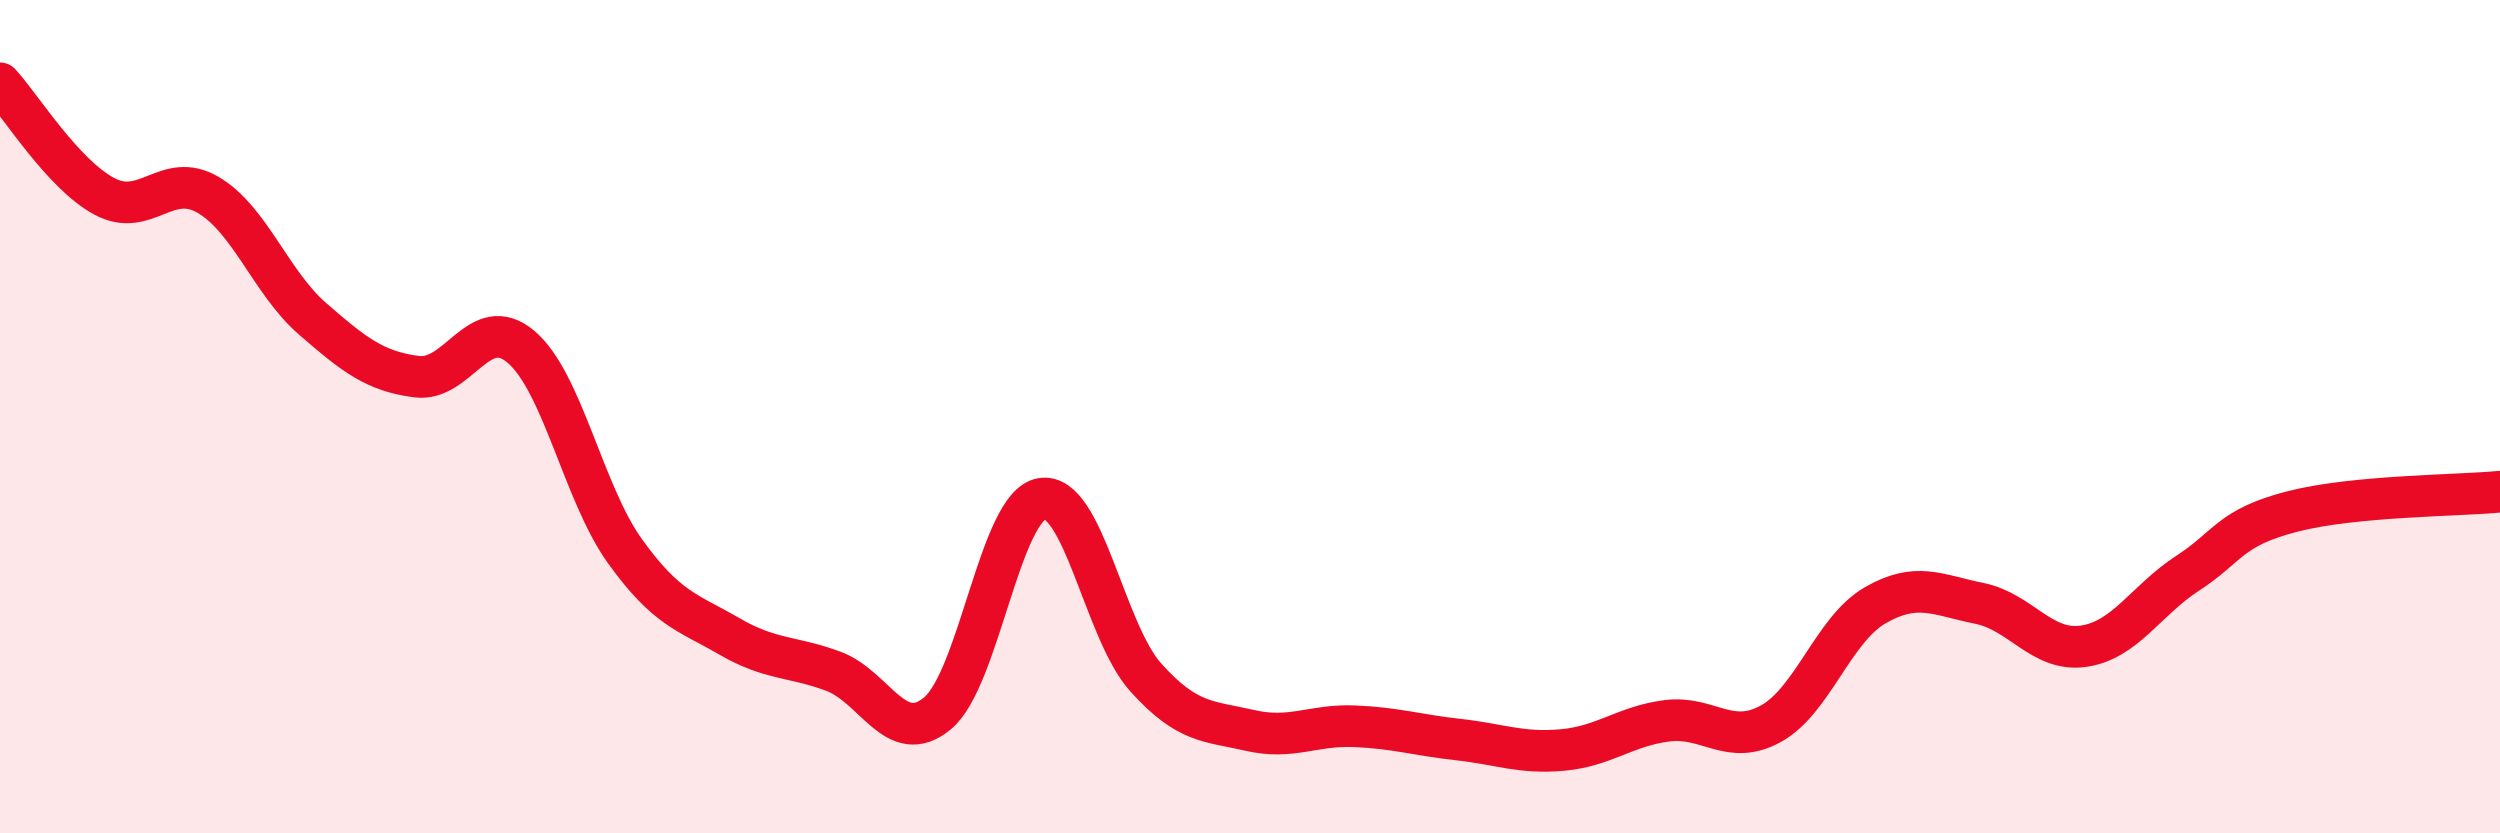 
    <svg width="60" height="20" viewBox="0 0 60 20" xmlns="http://www.w3.org/2000/svg">
      <path
        d="M 0,2 C 0.5,2.54 1.5,4.17 2.5,4.71 C 3.5,5.25 4,4.09 5,4.68 C 6,5.27 6.5,6.78 7.5,7.65 C 8.5,8.52 9,8.91 10,9.04 C 11,9.17 11.5,7.48 12.5,8.32 C 13.5,9.16 14,11.84 15,13.23 C 16,14.62 16.5,14.69 17.5,15.27 C 18.5,15.85 19,15.74 20,16.11 C 21,16.48 21.5,17.95 22.5,17.12 C 23.5,16.29 24,12.14 25,11.97 C 26,11.8 26.5,15.15 27.5,16.26 C 28.5,17.37 29,17.3 30,17.53 C 31,17.76 31.5,17.39 32.5,17.43 C 33.5,17.47 34,17.64 35,17.75 C 36,17.86 36.5,18.09 37.5,18 C 38.5,17.91 39,17.43 40,17.3 C 41,17.17 41.5,17.92 42.5,17.37 C 43.5,16.82 44,15.11 45,14.53 C 46,13.95 46.5,14.28 47.5,14.48 C 48.5,14.68 49,15.65 50,15.51 C 51,15.37 51.5,14.41 52.5,13.76 C 53.5,13.11 53.5,12.67 55,12.28 C 56.5,11.89 59,11.9 60,11.8L60 20L0 20Z"
        fill="#EB0A25"
        opacity="0.1"
        stroke-linecap="round"
        stroke-linejoin="round"
      />
      <path
        d="M 0,2 C 0.5,2.54 1.5,4.17 2.5,4.71 C 3.5,5.25 4,4.09 5,4.68 C 6,5.27 6.5,6.78 7.5,7.65 C 8.5,8.52 9,8.91 10,9.04 C 11,9.17 11.5,7.48 12.5,8.32 C 13.5,9.16 14,11.84 15,13.23 C 16,14.62 16.5,14.69 17.5,15.27 C 18.5,15.85 19,15.74 20,16.11 C 21,16.48 21.5,17.95 22.5,17.12 C 23.5,16.29 24,12.14 25,11.97 C 26,11.8 26.5,15.15 27.5,16.26 C 28.5,17.37 29,17.3 30,17.53 C 31,17.76 31.5,17.39 32.5,17.43 C 33.5,17.47 34,17.64 35,17.75 C 36,17.86 36.5,18.09 37.5,18 C 38.5,17.91 39,17.43 40,17.3 C 41,17.17 41.5,17.92 42.5,17.37 C 43.5,16.82 44,15.11 45,14.53 C 46,13.95 46.5,14.28 47.5,14.48 C 48.5,14.68 49,15.65 50,15.51 C 51,15.37 51.5,14.41 52.5,13.76 C 53.5,13.11 53.5,12.67 55,12.28 C 56.5,11.89 59,11.9 60,11.8"
        stroke="#EB0A25"
        stroke-width="1"
        fill="none"
        stroke-linecap="round"
        stroke-linejoin="round"
      />
    </svg>
  